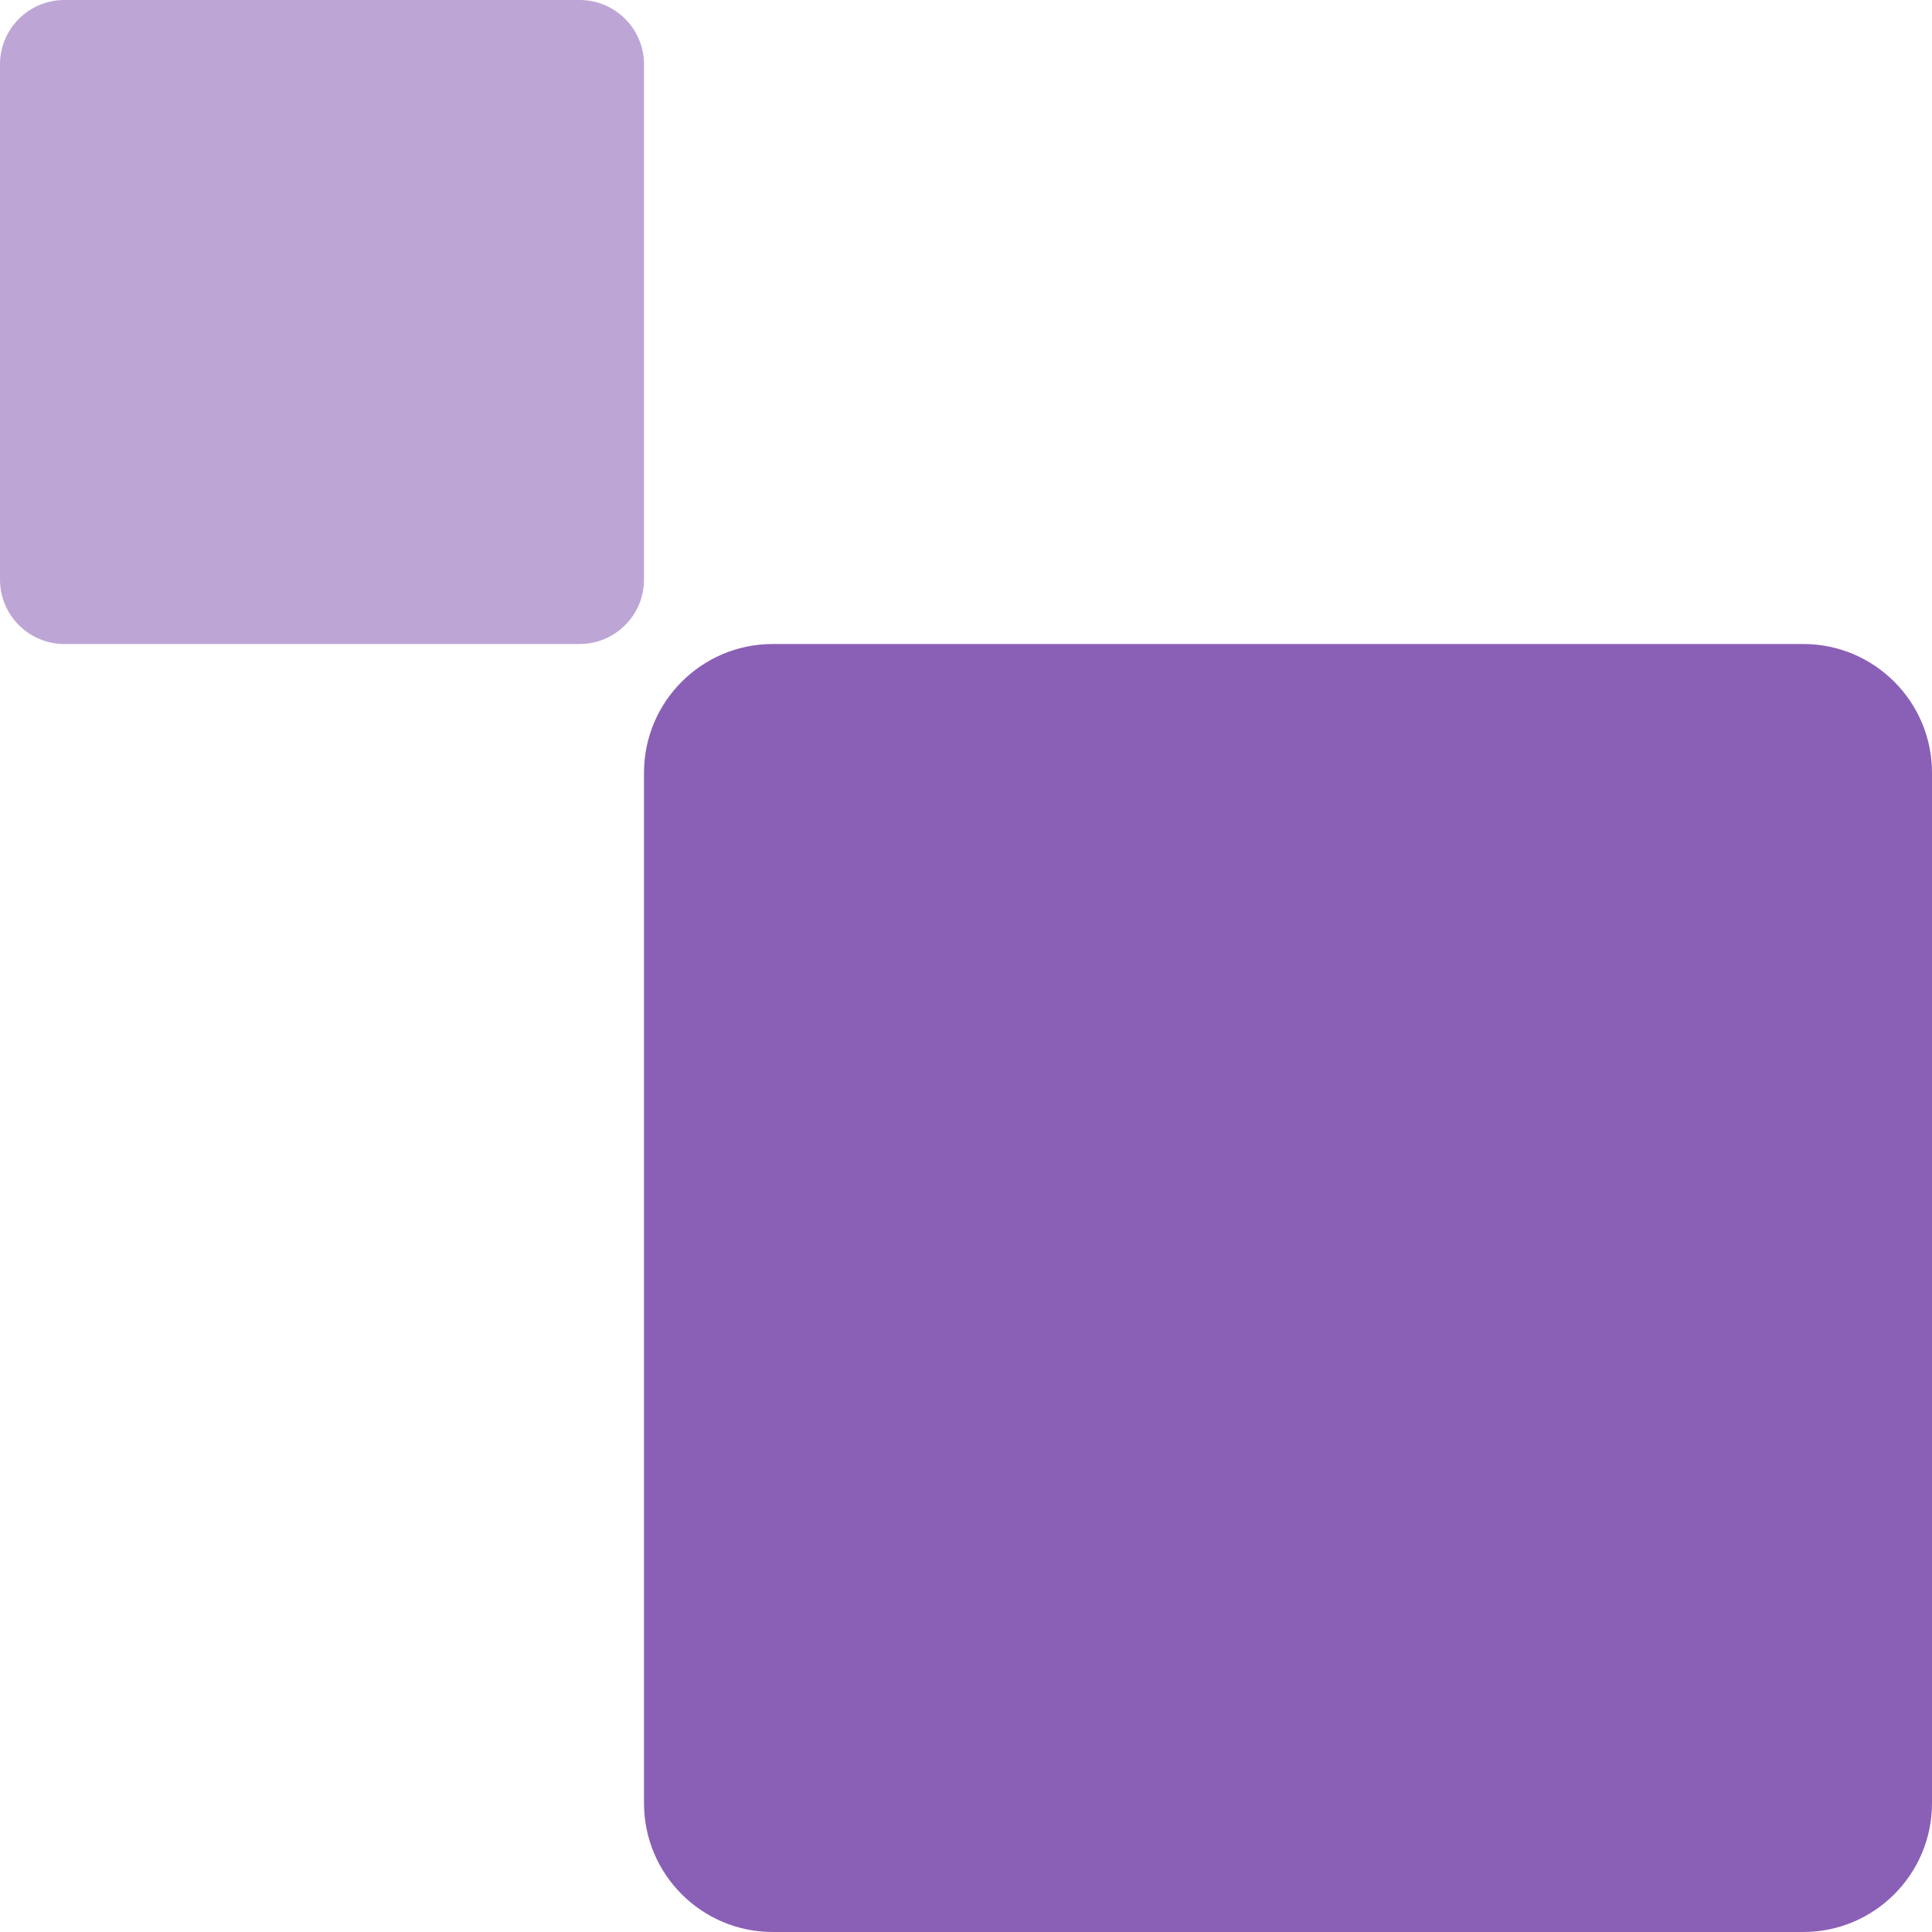 <svg xmlns="http://www.w3.org/2000/svg" width="120" height="120" viewBox="0 0 120 120" fill="none"><g clip-path="url(#clip0_1_2)"><path d="M112 120H48C43.582 120 40 116.418 40 112V48C40 43.582 43.582 40 48 40H112C116.418 40 120 43.582 120 48V112C120 116.418 116.418 120 112 120Z" fill="#8A5FB6"></path><path d="M36 40H4C1.791 40 0 38.209 0 36V4C0 1.791 1.791 0 4 0H36C38.209 0 40 1.791 40 4V36C40 38.209 38.209 40 36 40Z" fill="#BDA5D6"></path></g><defs><clipPath id="clip0_1_2"><rect width="120" height="120" fill="white"></rect></clipPath></defs></svg>